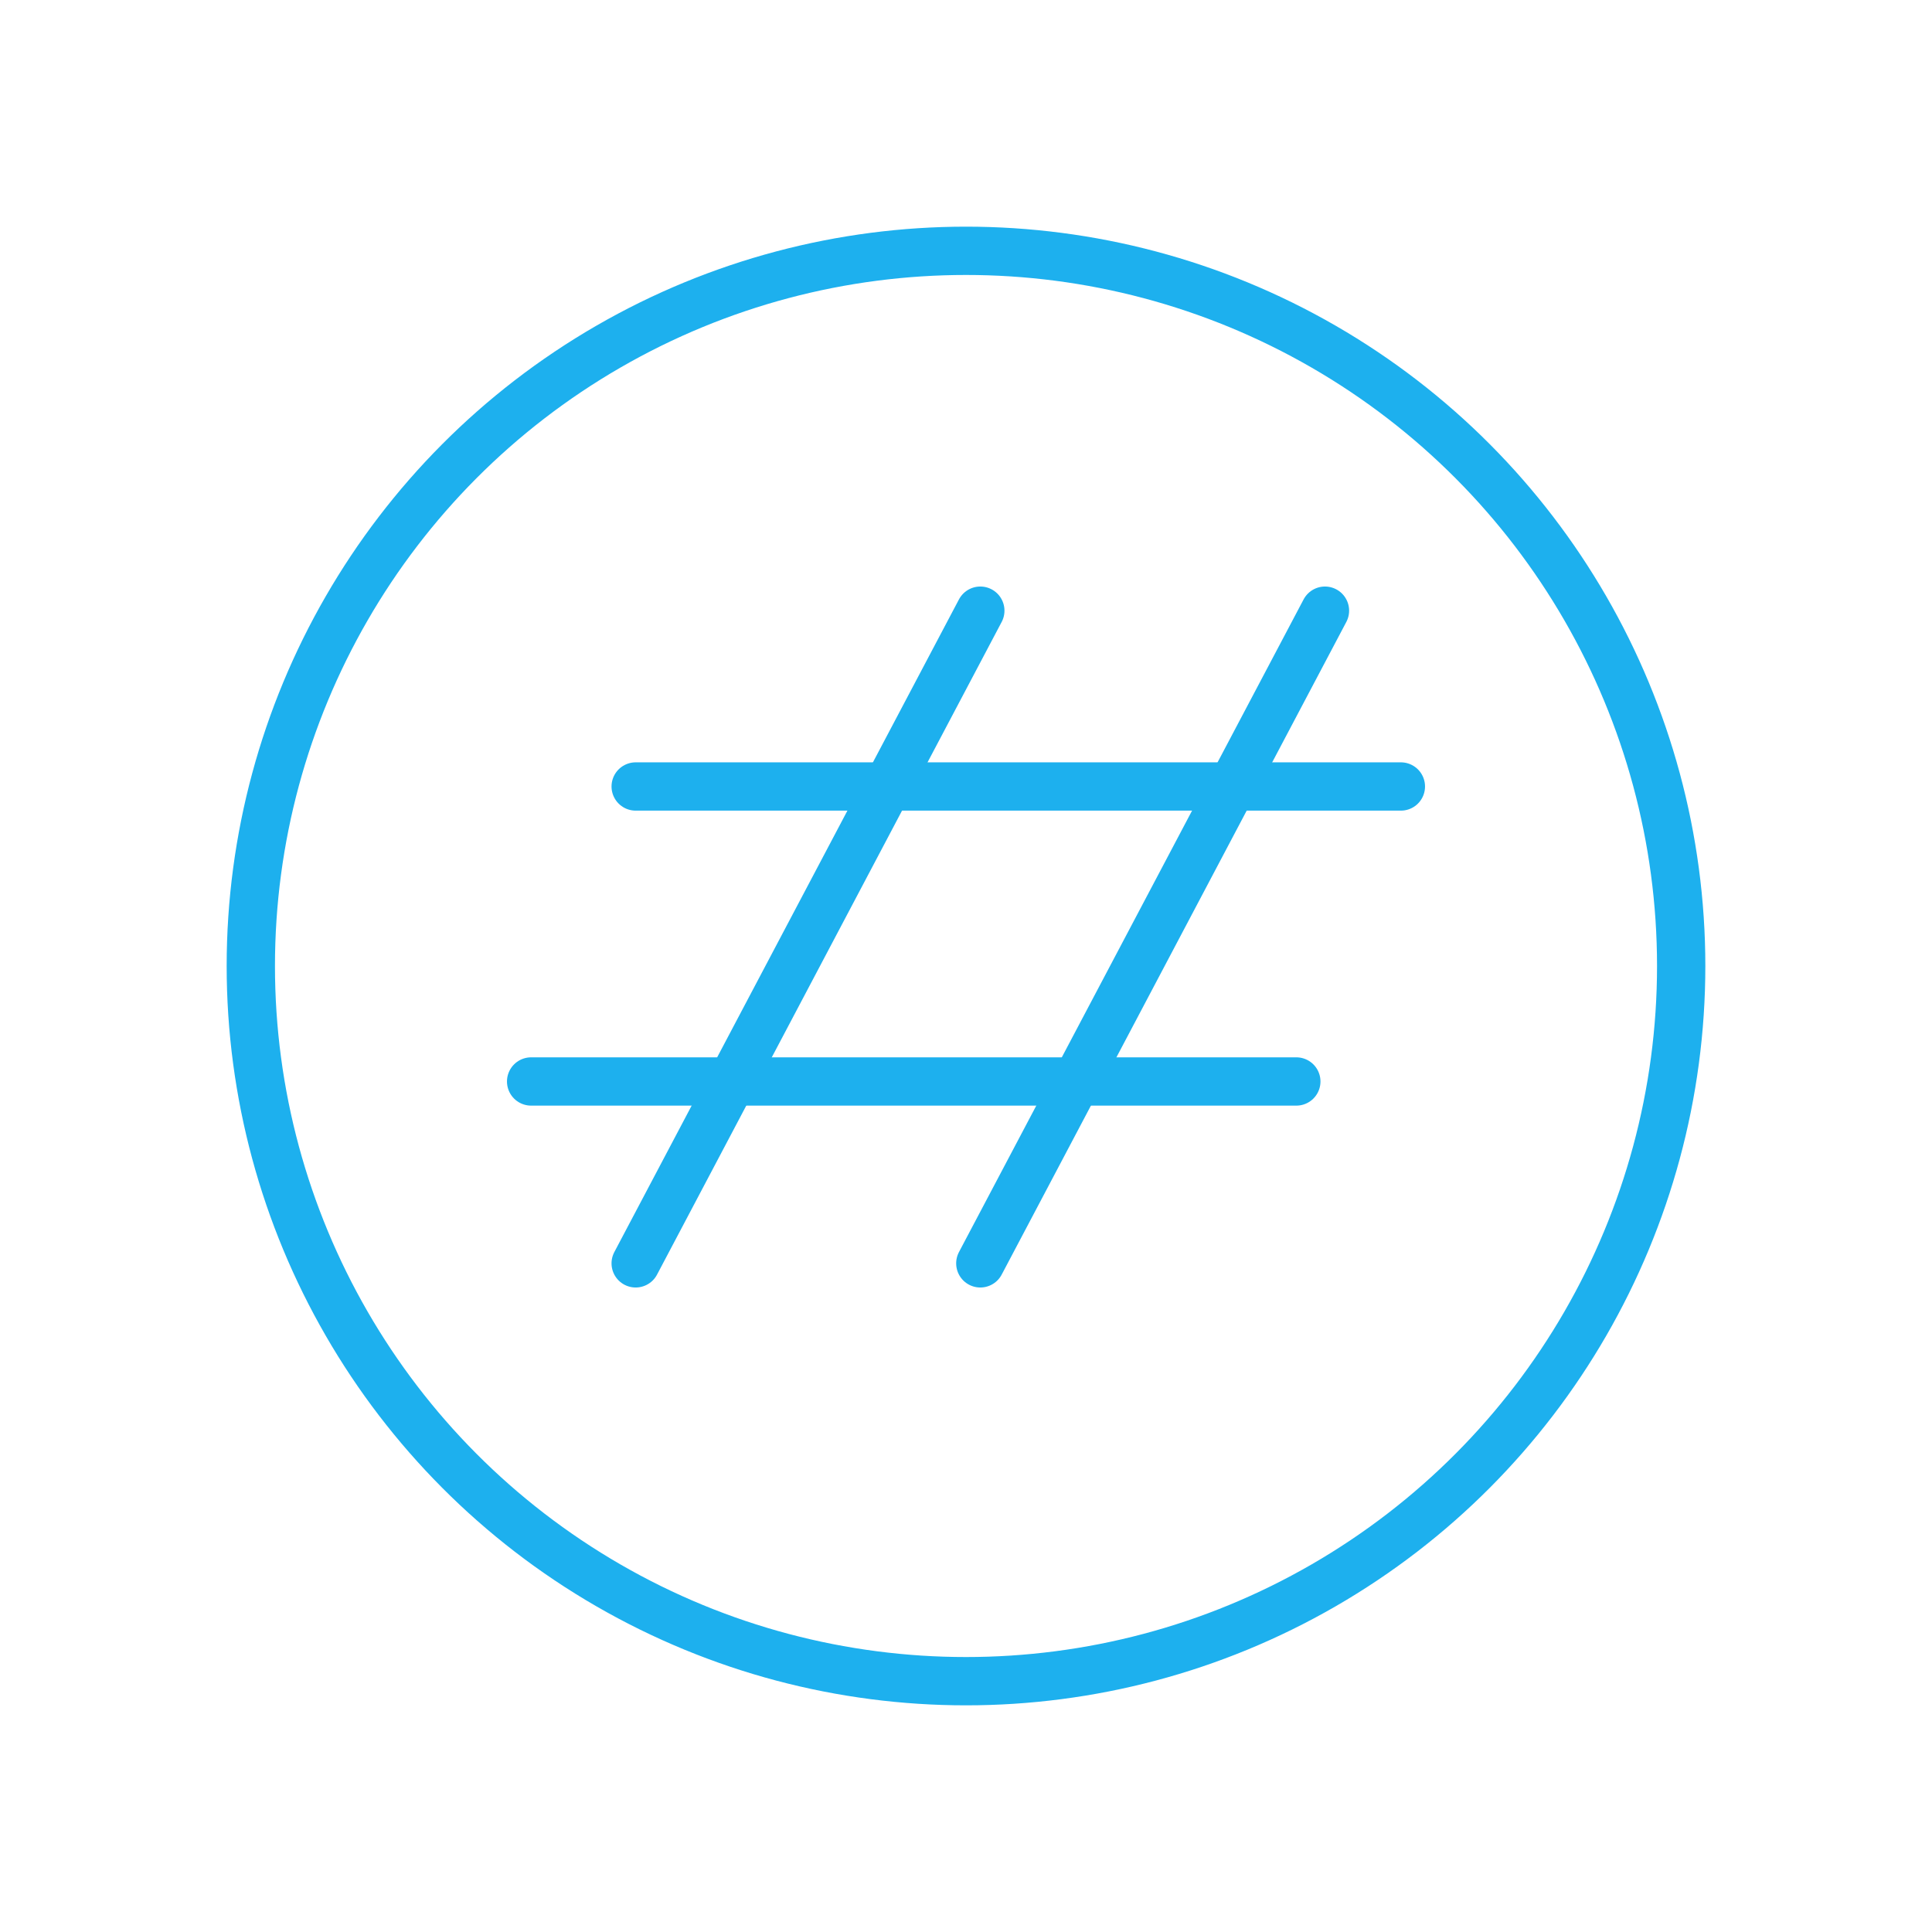 <svg xmlns="http://www.w3.org/2000/svg" width="200" height="200" viewBox="0 0 200 200">
  <g>
    <g>
      <line x1="145.018" y1="81.417" x2="65.805" y2="81.417" fill="none" stroke="#1db0ee" stroke-linecap="round" stroke-linejoin="round" stroke-width="5"/>
      <line x1="134.195" y1="111.954" x2="54.982" y2="111.954" fill="none" stroke="#1db0ee" stroke-linecap="round" stroke-linejoin="round" stroke-width="5"/>
      <line x1="101.482" y1="63.217" x2="65.805" y2="130.782" fill="none" stroke="#1db0ee" stroke-linecap="round" stroke-linejoin="round" stroke-width="5"/>
      <line x1="137.16" y1="63.217" x2="101.482" y2="130.782" fill="none" stroke="#1db0ee" stroke-linecap="round" stroke-linejoin="round" stroke-width="5"/>
    </g>
    <circle cx="100" cy="100" r="74.036" fill="none" stroke="#1db0ee" stroke-linecap="round" stroke-linejoin="round" stroke-width="5"/>
  </g>
</svg>
